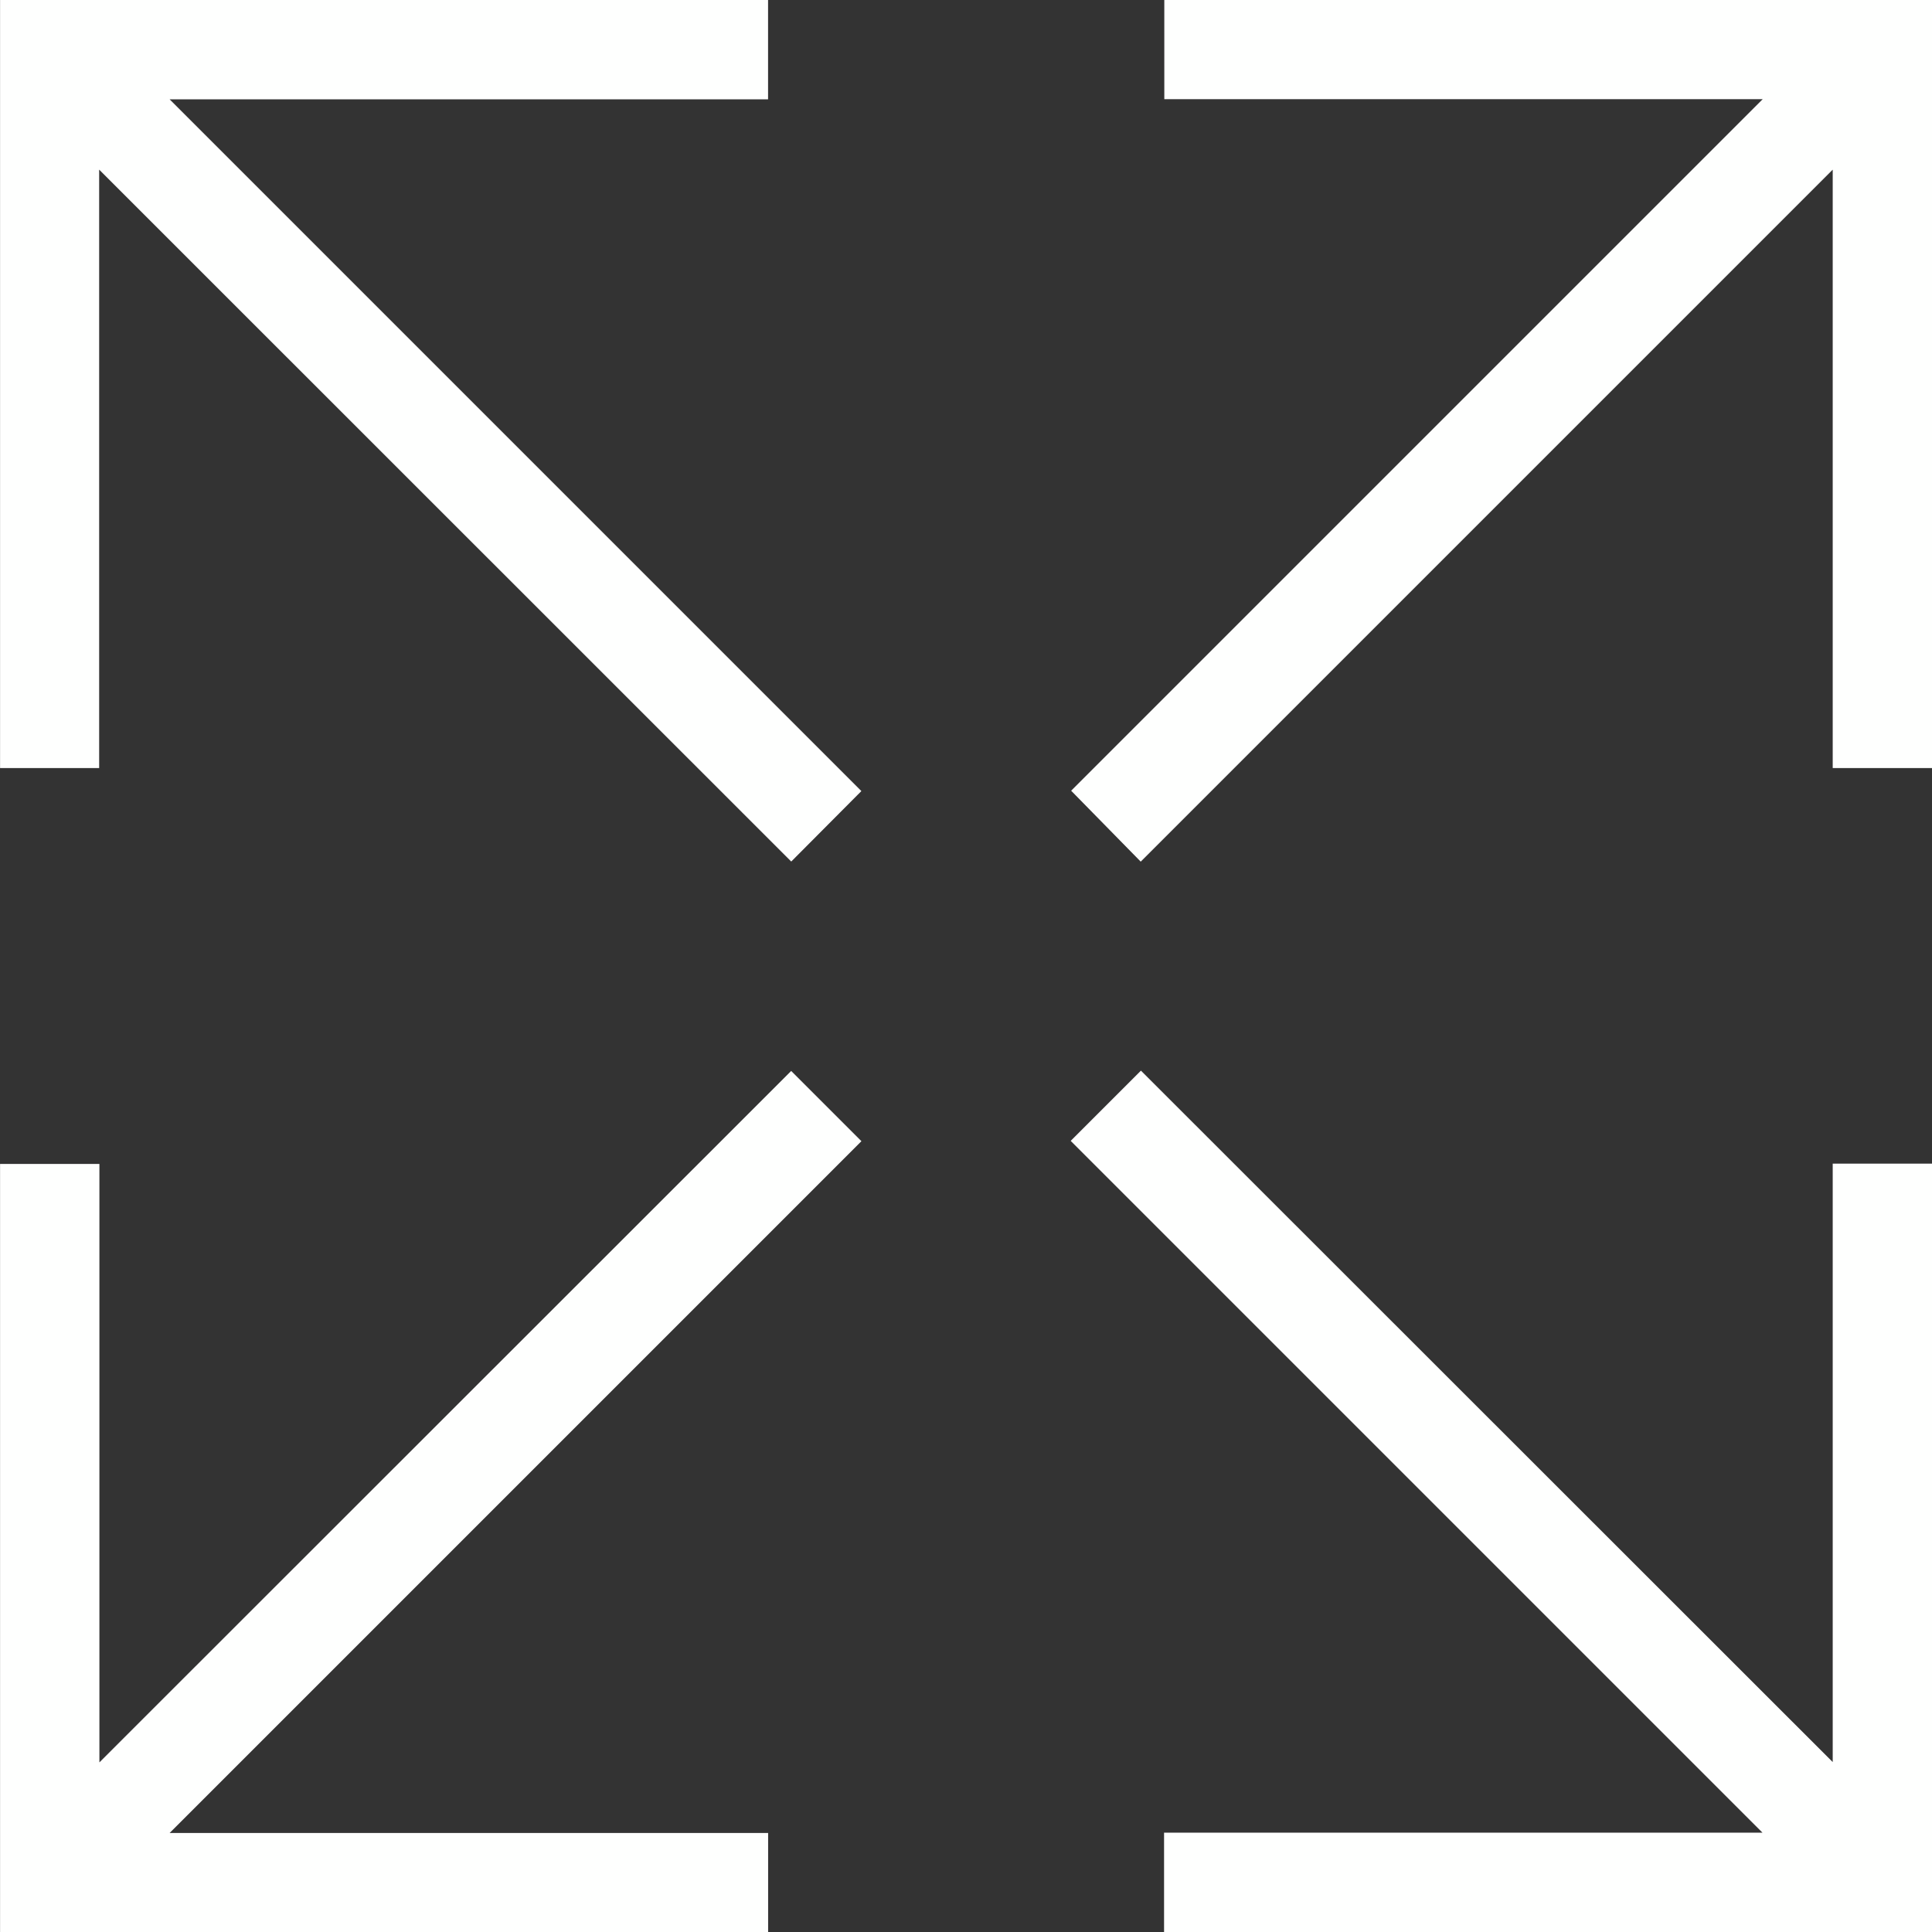 <?xml version="1.0" encoding="UTF-8"?> <svg xmlns="http://www.w3.org/2000/svg" width="31" height="31" viewBox="0 0 31 31"><rect x="0" y="0" width="31" height="31" fill="#333333" stroke="none"/><path id="Union_2" data-name="Union 2" d="M-9244,18132v-11.324h.594v10.309l11.6-11.594.42.42-11.6,11.6h10.31v.594Zm18.677,0v-.594h10.309l-11.6-11.6.42-.42,11.6,11.594v-10.309h.594V18132Zm-1.287-17.809,11.6-11.6h-10.309V18102H-9214v11.324h-.594v-10.309l-11.6,11.6Zm-16.8-11.176v10.309H-9244V18102h11.323v.594h-10.309l11.6,11.6-.42.422Z" transform="translate(9244.501 -18101.5)" fill="#fefffe" stroke="#fefffe" stroke-miterlimit="10" stroke-width="1"></path></svg> 